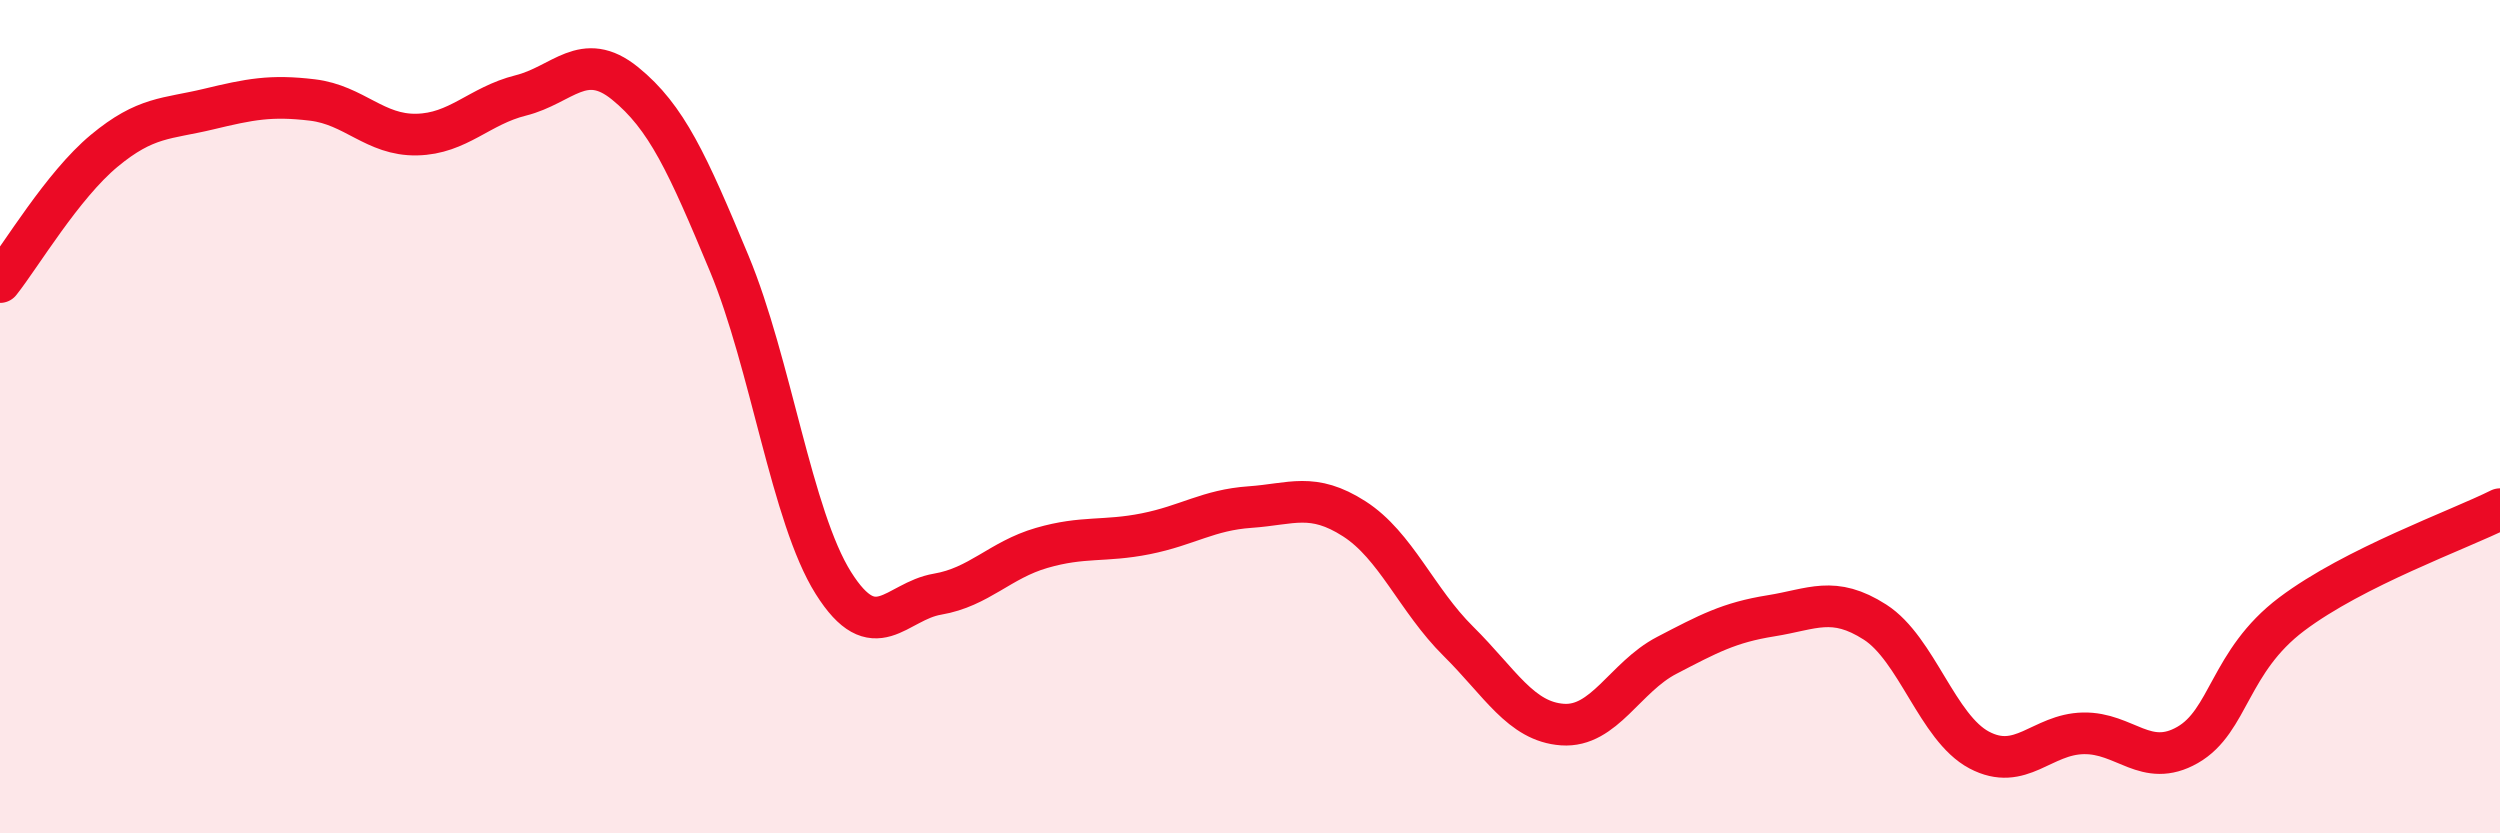 
    <svg width="60" height="20" viewBox="0 0 60 20" xmlns="http://www.w3.org/2000/svg">
      <path
        d="M 0,6.77 C 0.5,6.14 1.5,4.45 2.5,3.62 C 3.5,2.79 4,2.86 5,2.62 C 6,2.38 6.5,2.28 7.5,2.4 C 8.5,2.52 9,3.25 10,3.23 C 11,3.21 11.5,2.54 12.5,2.29 C 13.5,2.04 14,1.19 15,2 C 16,2.81 16.5,3.92 17.5,6.32 C 18.5,8.72 19,12.4 20,13.99 C 21,15.58 21.5,14.43 22.5,14.26 C 23.5,14.09 24,13.44 25,13.15 C 26,12.86 26.5,13.01 27.5,12.81 C 28.5,12.61 29,12.24 30,12.17 C 31,12.1 31.5,11.81 32.5,12.45 C 33.5,13.09 34,14.4 35,15.39 C 36,16.38 36.5,17.32 37.5,17.39 C 38.5,17.46 39,16.25 40,15.73 C 41,15.21 41.5,14.94 42.5,14.78 C 43.5,14.62 44,14.29 45,14.93 C 46,15.57 46.5,17.47 47.5,18 C 48.5,18.53 49,17.62 50,17.6 C 51,17.58 51.5,18.45 52.5,17.88 C 53.5,17.31 53.5,15.87 55,14.74 C 56.5,13.61 59,12.72 60,12.22L60 20L0 20Z"
        fill="#EB0A25"
        opacity="0.1"
        stroke-linecap="round"
        stroke-linejoin="round"
      />
      <path
        d="M 0,6.77 C 0.5,6.14 1.5,4.45 2.5,3.62 C 3.5,2.79 4,2.86 5,2.62 C 6,2.38 6.5,2.28 7.5,2.4 C 8.5,2.52 9,3.25 10,3.23 C 11,3.21 11.5,2.54 12.5,2.29 C 13.5,2.04 14,1.19 15,2 C 16,2.81 16.5,3.92 17.5,6.32 C 18.5,8.72 19,12.4 20,13.99 C 21,15.58 21.5,14.43 22.5,14.26 C 23.5,14.09 24,13.44 25,13.15 C 26,12.86 26.5,13.01 27.5,12.81 C 28.5,12.61 29,12.24 30,12.17 C 31,12.1 31.5,11.81 32.5,12.45 C 33.5,13.09 34,14.4 35,15.39 C 36,16.38 36.5,17.32 37.5,17.39 C 38.5,17.46 39,16.25 40,15.73 C 41,15.21 41.5,14.94 42.5,14.78 C 43.5,14.62 44,14.29 45,14.93 C 46,15.57 46.5,17.47 47.5,18 C 48.5,18.53 49,17.62 50,17.6 C 51,17.58 51.5,18.45 52.5,17.88 C 53.5,17.31 53.5,15.87 55,14.74 C 56.5,13.61 59,12.72 60,12.22"
        stroke="#EB0A25"
        stroke-width="1"
        fill="none"
        stroke-linecap="round"
        stroke-linejoin="round"
      />
    </svg>
  